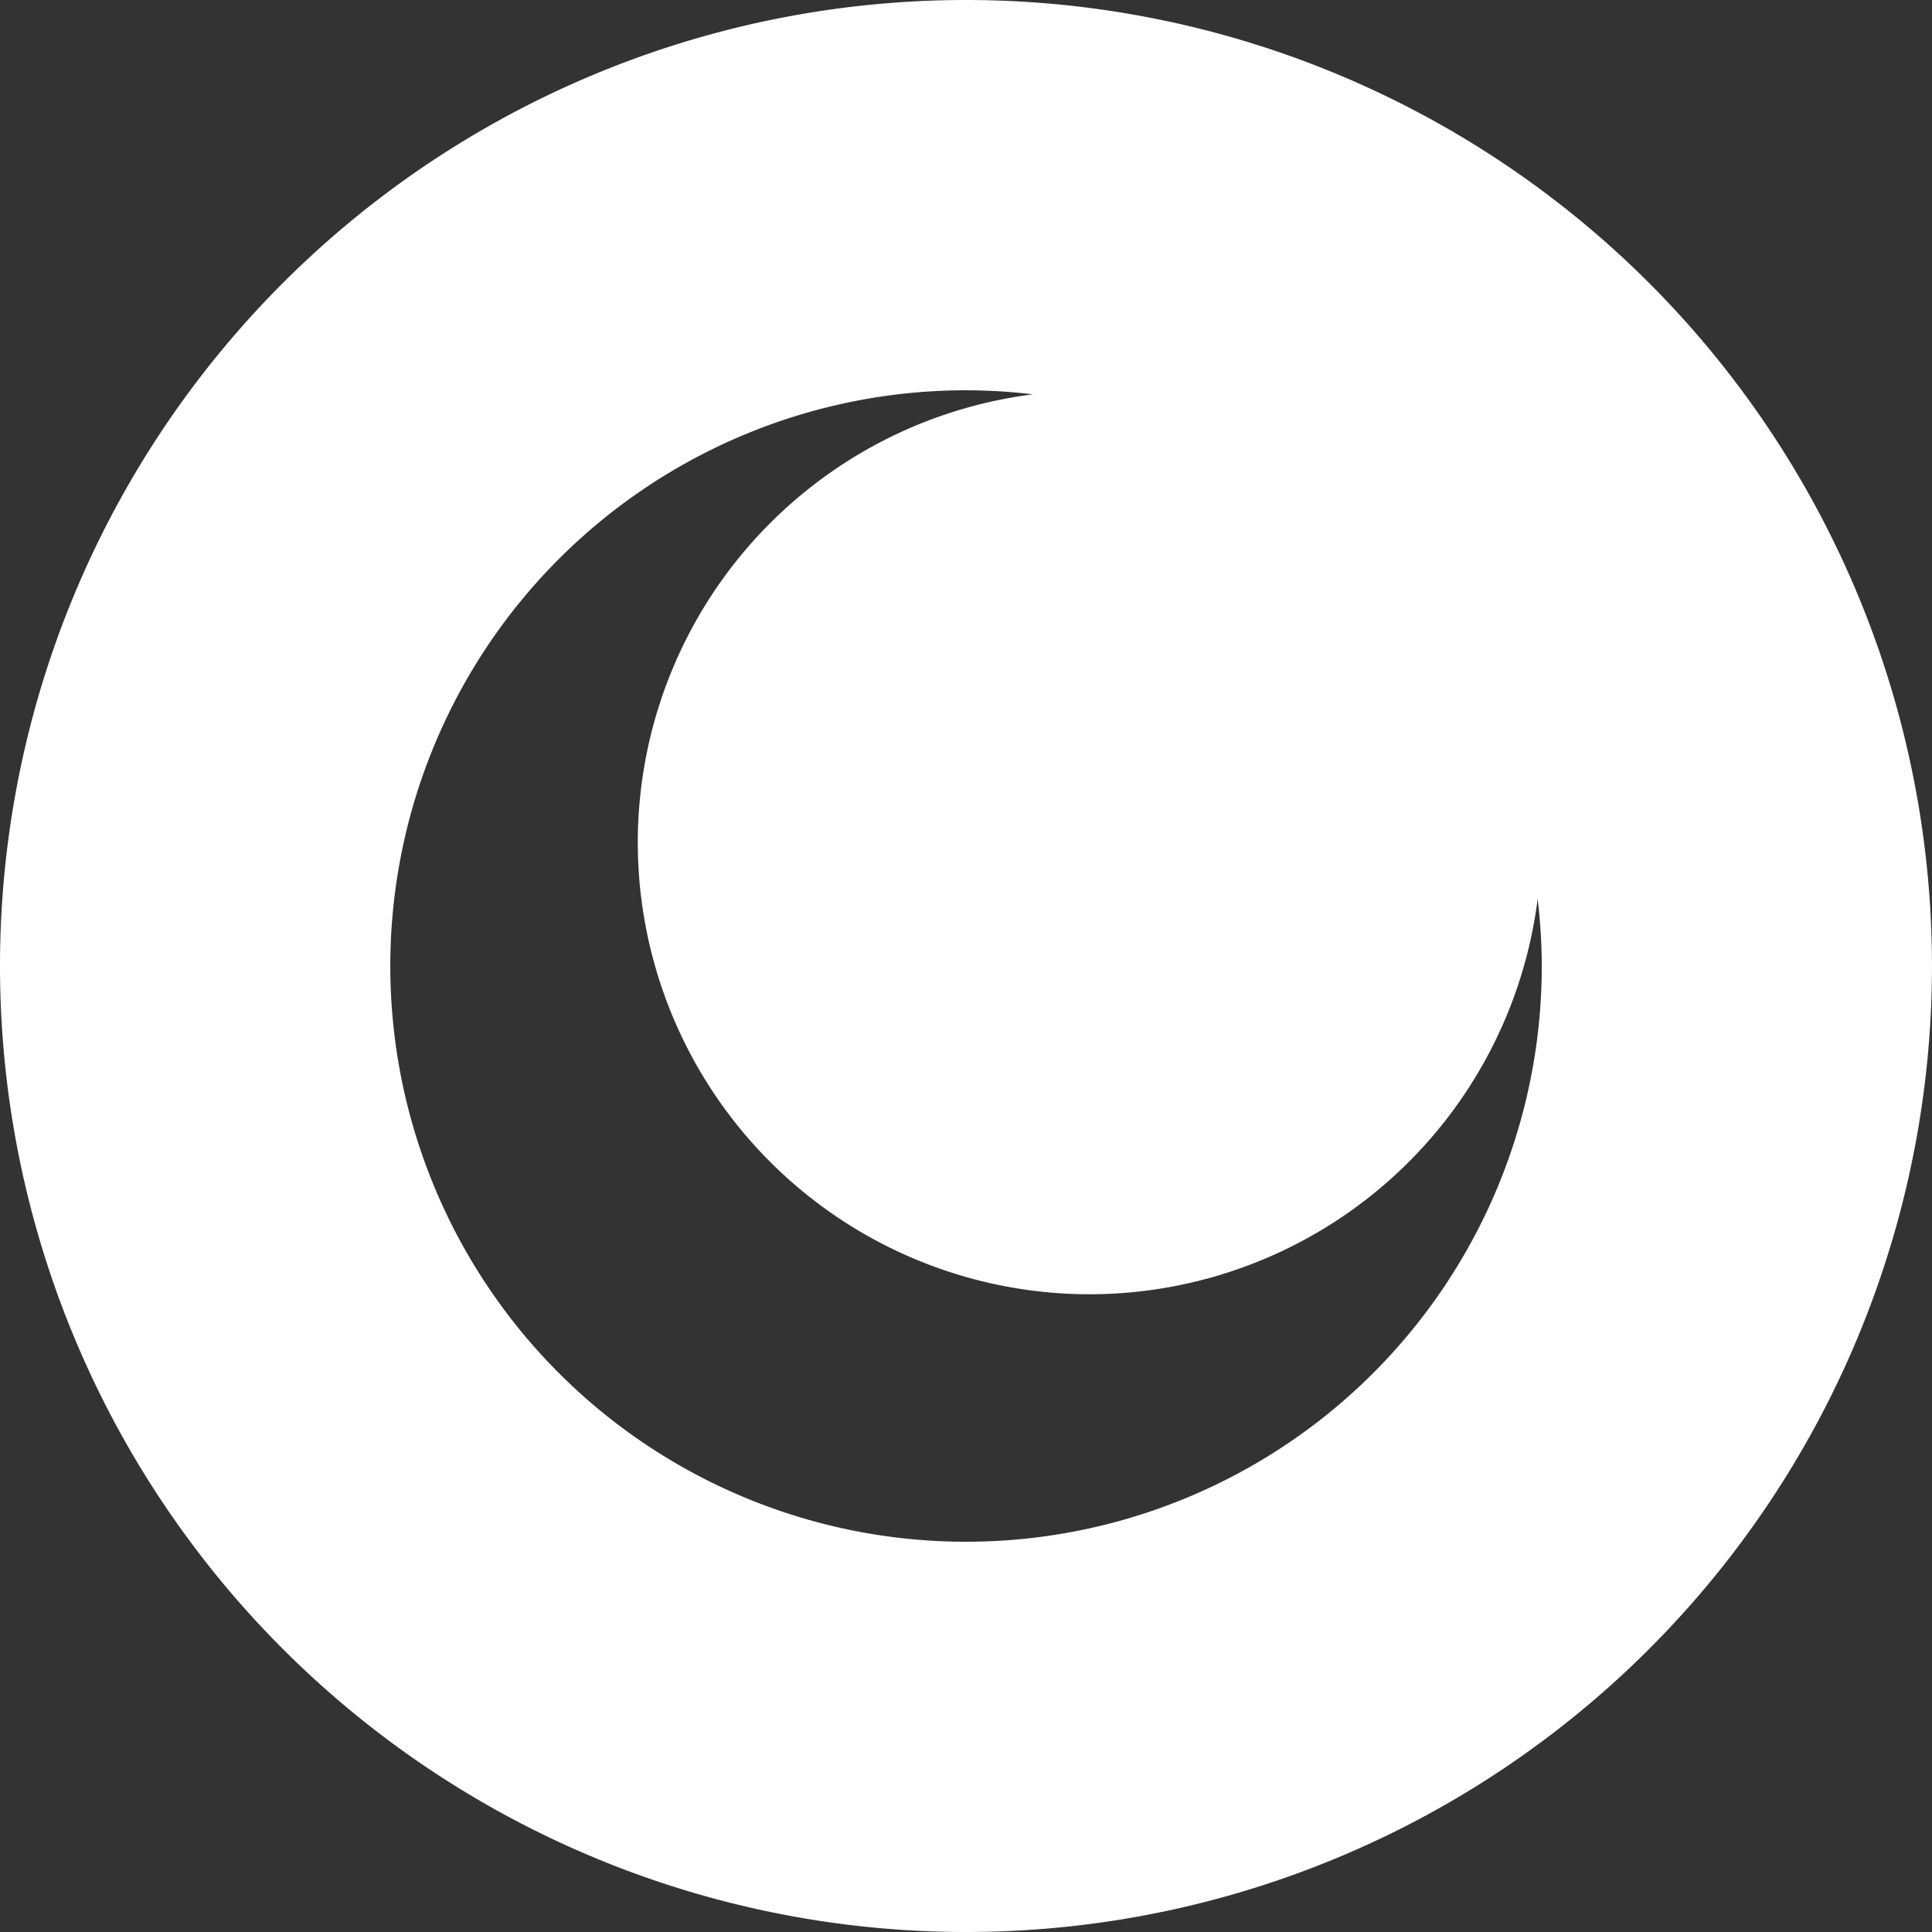<?xml version="1.0" encoding="UTF-8" standalone="no"?>
<svg
   id="Layer_2"
   data-name="Layer 2"
   viewBox="0 0 4832.331 4832.331"
   version="1.1"
   sodipodi:docname="night.svg"
   width="4832.331"
   height="4832.331"
   inkscape:version="1.4 (86a8ad7, 2024-10-11)"
   xmlns:inkscape="http://www.inkscape.org/namespaces/inkscape"
   xmlns:sodipodi="http://sodipodi.sourceforge.net/DTD/sodipodi-0.dtd"
   xmlns="http://www.w3.org/2000/svg"
   xmlns:svg="http://www.w3.org/2000/svg">
  <rect x="0" y="0" width="4832.331" height="4832.331" fill="#333333" stroke="none"/>
  <sodipodi:namedview
     id="namedview1"
     pagecolor="#ffffff"
     bordercolor="#000000"
     borderopacity="0.25"
     inkscape:showpageshadow="2"
     inkscape:pageopacity="0.0"
     inkscape:pagecheckerboard="0"
     inkscape:deskcolor="#d1d1d1"
     inkscape:zoom="0.29528509"
     inkscape:cx="4515.9747"
     inkscape:cy="2348.5778"
     inkscape:window-width="3840"
     inkscape:window-height="2066"
     inkscape:window-x="3829"
     inkscape:window-y="-11"
     inkscape:window-maximized="1"
     inkscape:current-layer="Layer_2">
    <inkscape:page
       x="0"
       y="0"
       width="4832.331"
       height="4832.331"
       id="page2"
       margin="0"
       bleed="0" />
  </sodipodi:namedview>
  <defs
     id="defs1">
    <style
       id="style1">
      .cls-1 {
        fill: #fff;
      }
    </style>
  </defs>
  <path
     id="path14-6"
     style="fill:#ffffff;fill-opacity:1;stroke:none;stroke-width:244.831;stroke-linecap:round;stroke-linejoin:round;stroke-dasharray:none;stroke-opacity:1;paint-order:fill markers stroke"
     d="M 2416.166,4.7812486e-8 A 2416.15,2416.15 0 0 0 1.4487942e-6,2416.234 2416.15,2416.15 0 0 0 2416.166,4832.331 2416.15,2416.15 0 0 0 4832.263,2416.234 2416.15,2416.15 0 0 0 2416.166,4.7812486e-8 Z M 2416.166,976.173 a 1440.027,1440.027 0 0 1 167.207,10.117 1130.536,1130.536 0 0 0 -988.136,1120.48 1130.536,1130.536 0 0 0 1130.461,1130.46 1130.536,1130.536 0 0 0 1120.275,-988.683 1440.027,1440.027 0 0 1 10.322,167.686 A 1440.027,1440.027 0 0 1 2416.166,3856.226 1440.027,1440.027 0 0 1 976.242,2416.234 1440.027,1440.027 0 0 1 2416.166,976.173 Z" />
</svg>
